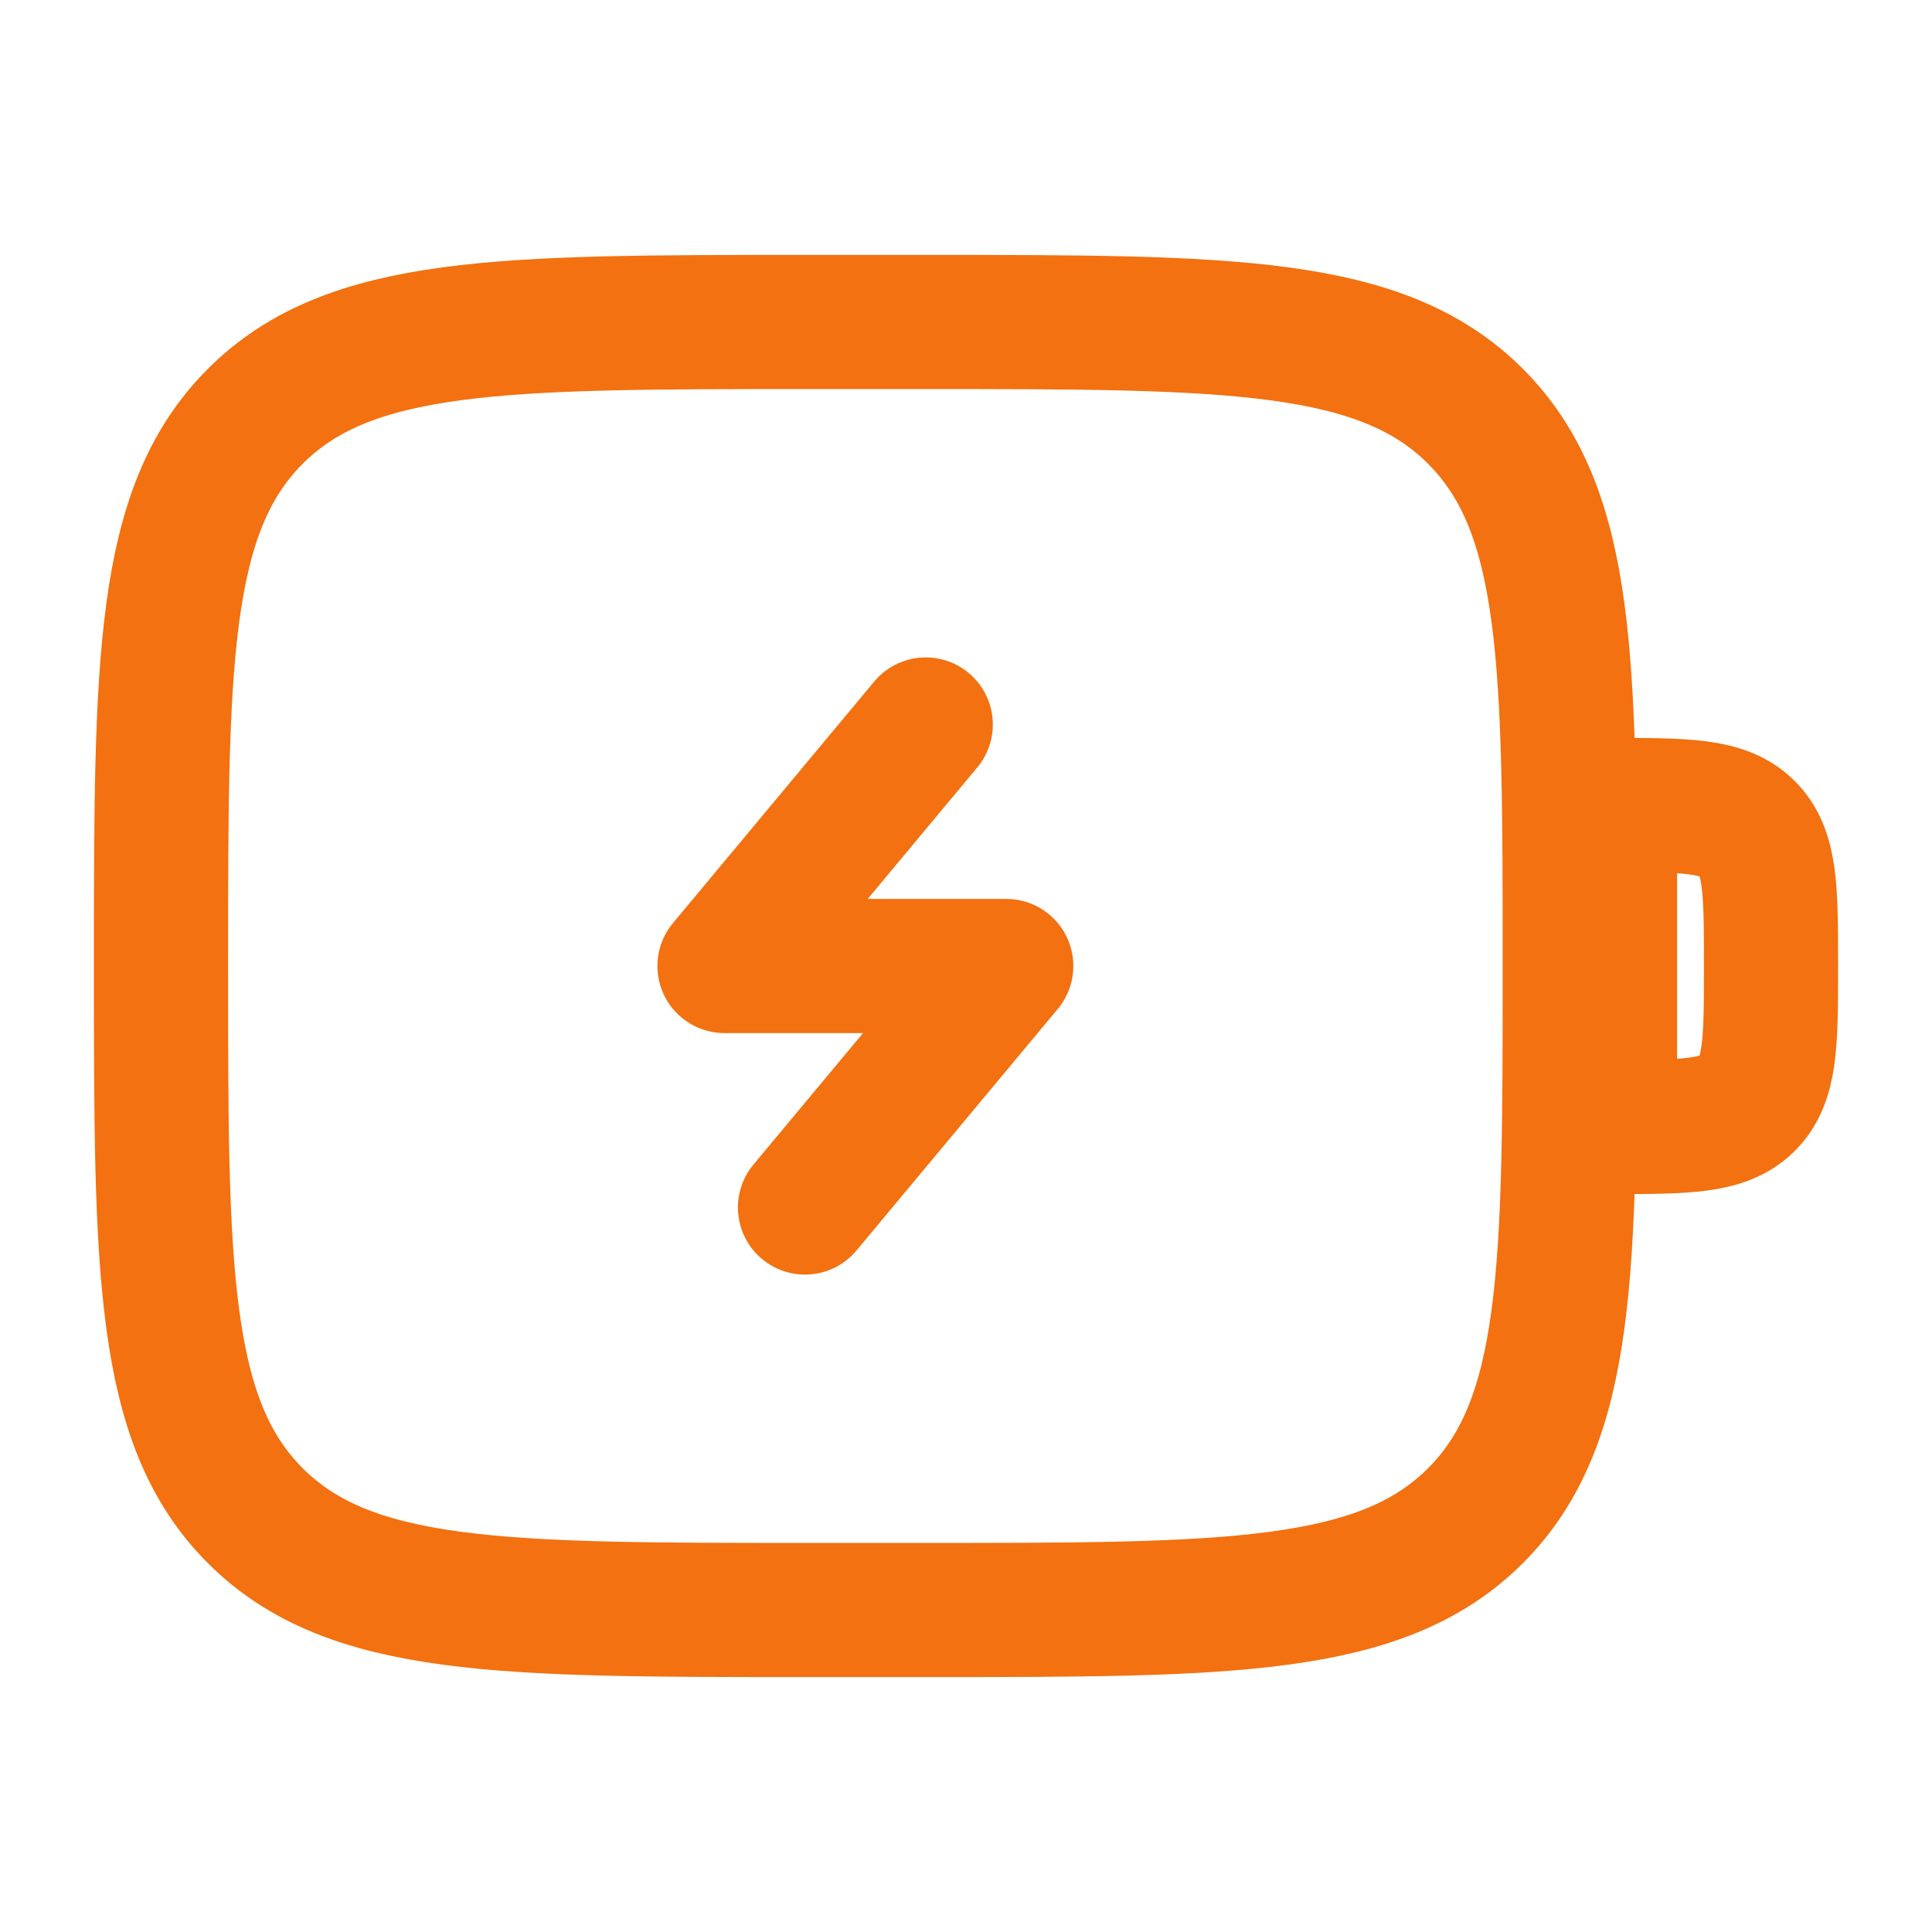 <svg width="36" height="36" viewBox="0 0 36 36" fill="none" xmlns="http://www.w3.org/2000/svg">
<path d="M3 18C3 12.343 3 9.515 4.757 7.757C6.515 6 9.343 6 15 6H17.25C22.907 6 25.735 6 27.493 7.757C29.25 9.515 29.25 12.343 29.25 18C29.25 23.657 29.25 26.485 27.493 28.243C25.735 30 22.907 30 17.25 30H15C9.343 30 6.515 30 4.757 28.243C3 26.485 3 23.657 3 18Z" stroke="#F37110" stroke-width="2.5"/>
<path d="M30 15C31.414 15 32.121 15 32.561 15.439C33 15.879 33 16.586 33 18C33 19.414 33 20.121 32.561 20.561C32.121 21 31.414 21 30 21V15Z" stroke="#F37110" stroke-width="2.5"/>
<path d="M17.25 13.5L13.5 18H18.75L15 22.5" stroke="#F37110" stroke-width="2.5" stroke-linecap="round" stroke-linejoin="round"/>
</svg>
